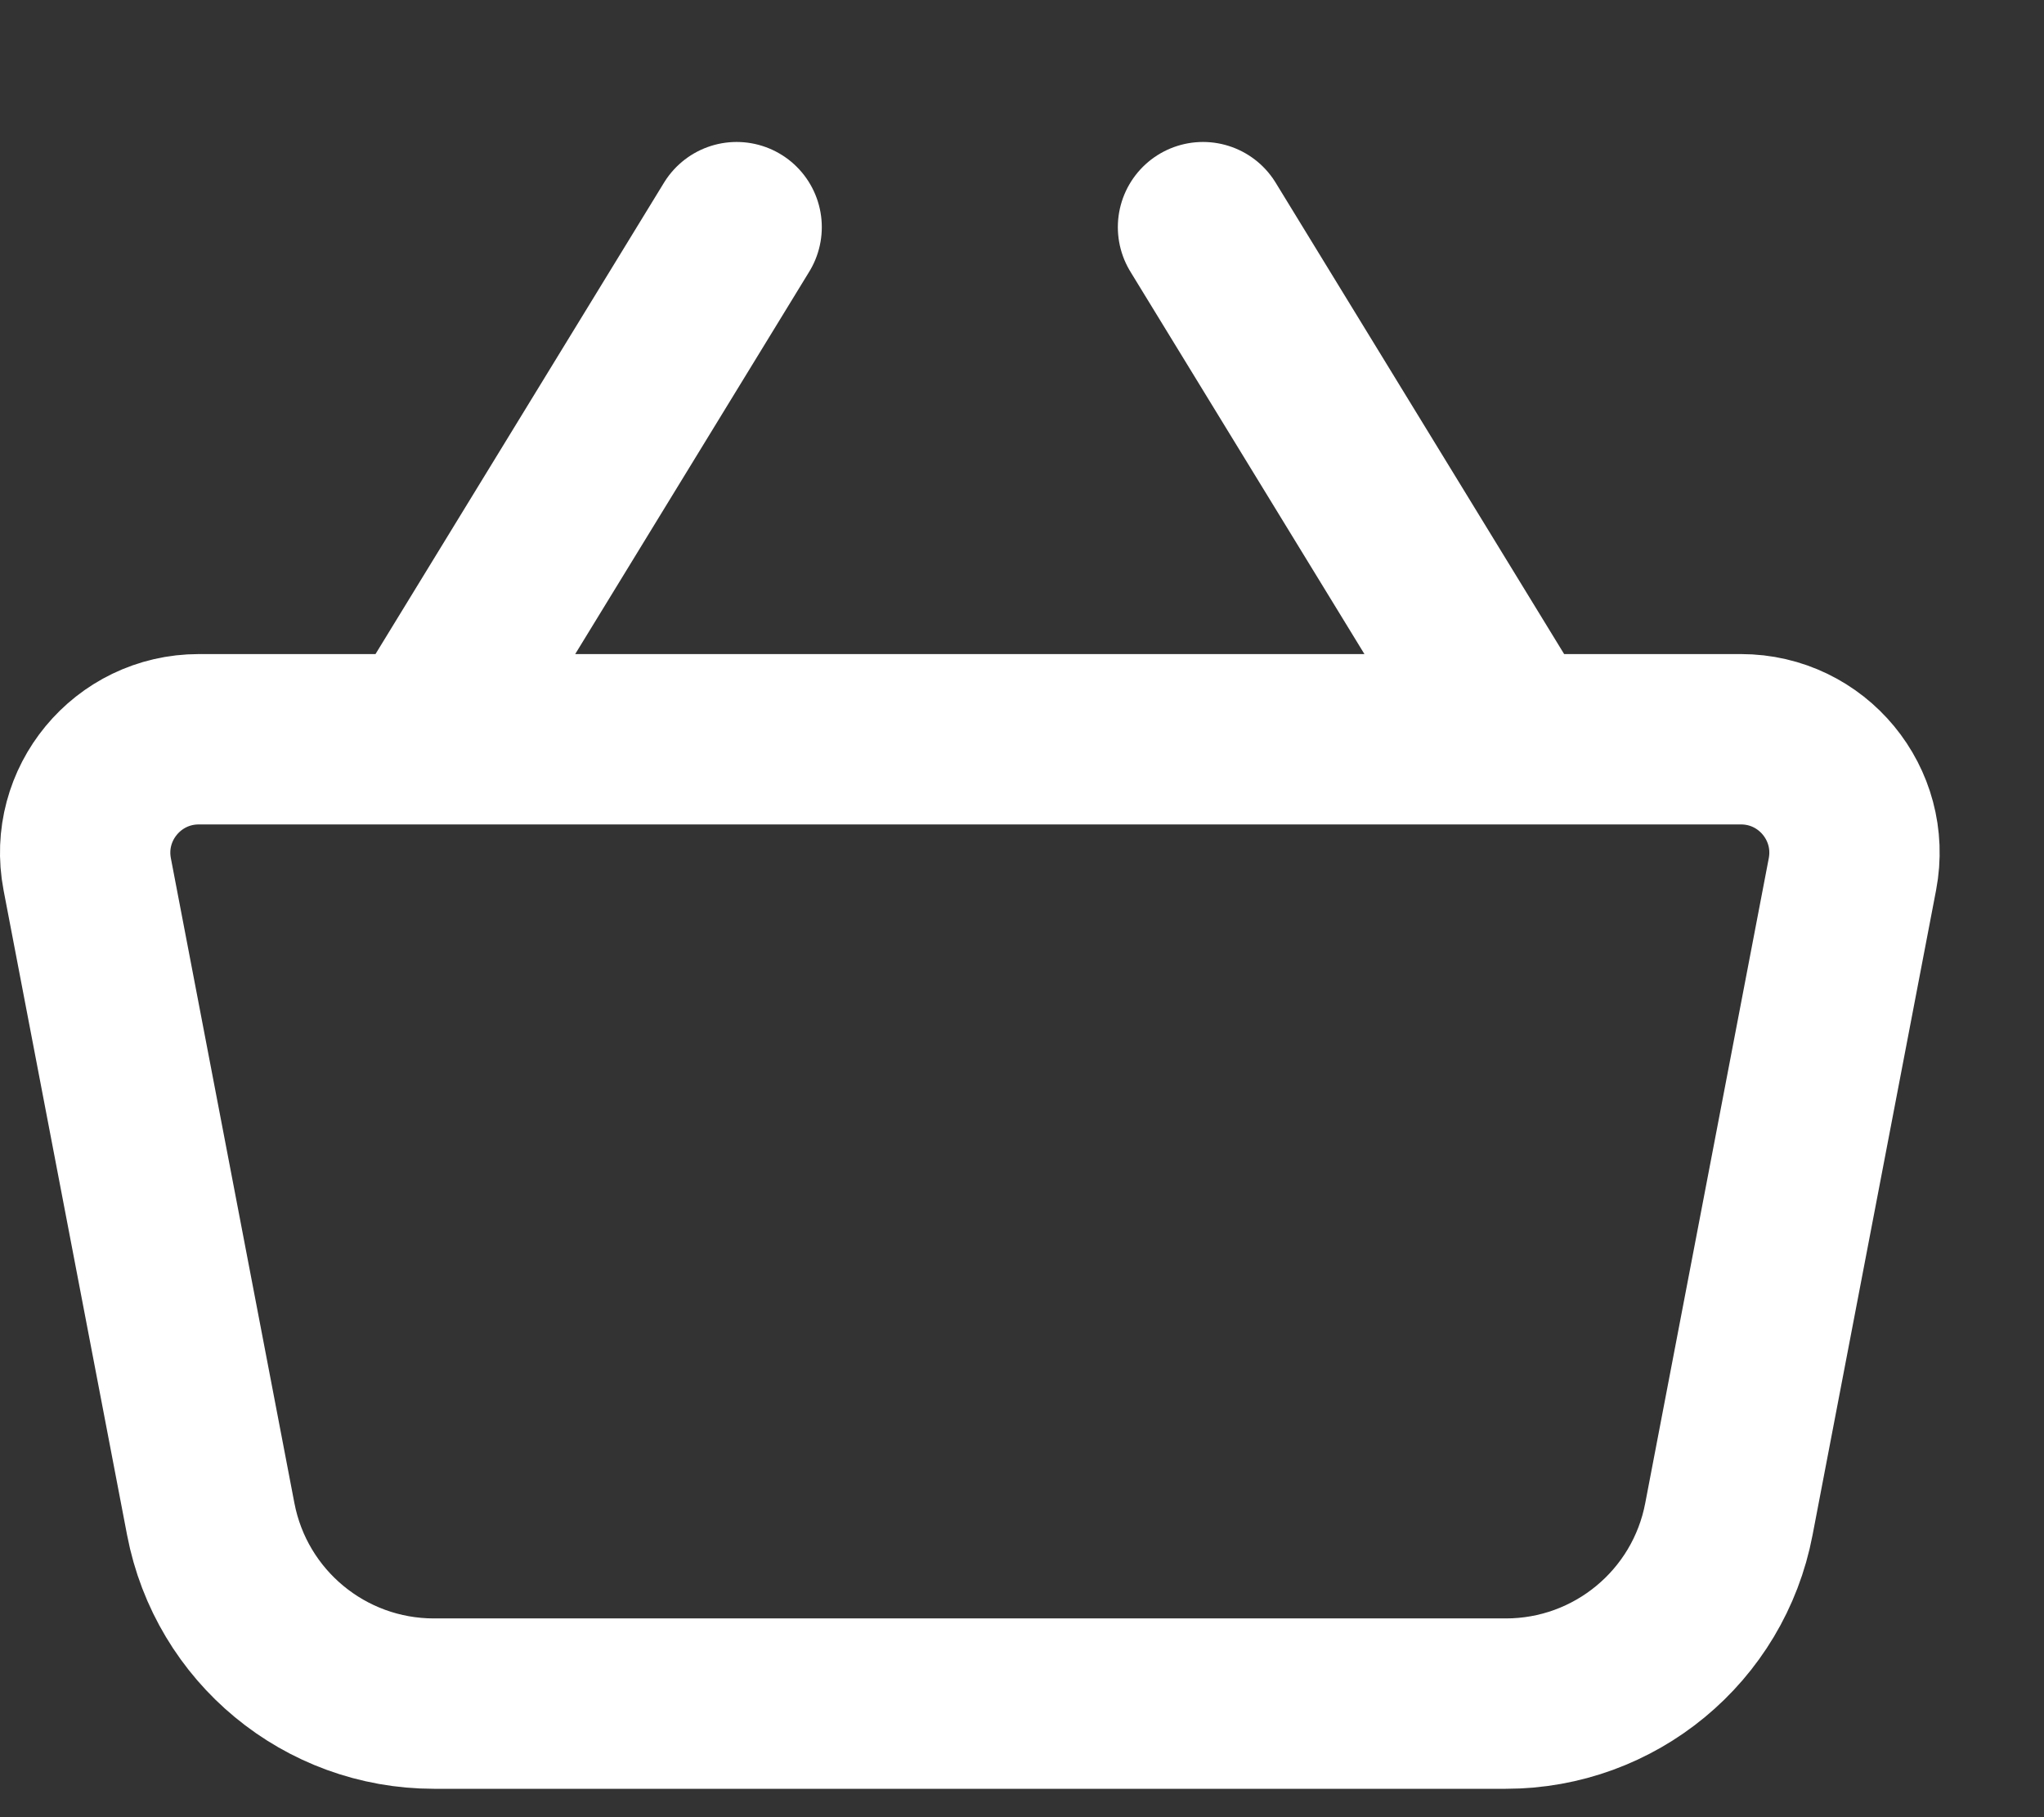 <svg width="18" height="16" viewBox="0 0 18 16" fill="none" xmlns="http://www.w3.org/2000/svg">
<rect x="0" y="0" width="18" height="16" fill="#333333" stroke="none"/>
<path d="M13.354 6.509H15.331C15.959 6.509 16.431 7.08 16.313 7.697L15.225 13.376C15.045 14.319 14.22 15 13.261 15H3.821C2.861 15 2.037 14.319 1.856 13.376L0.768 7.697C0.65 7.08 1.123 6.509 1.751 6.509H3.727M13.354 6.509L10.594 2M13.354 6.509H3.727M3.727 6.509L6.487 2" stroke="white" stroke-width="1.5" stroke-linecap="round"/>
</svg>
